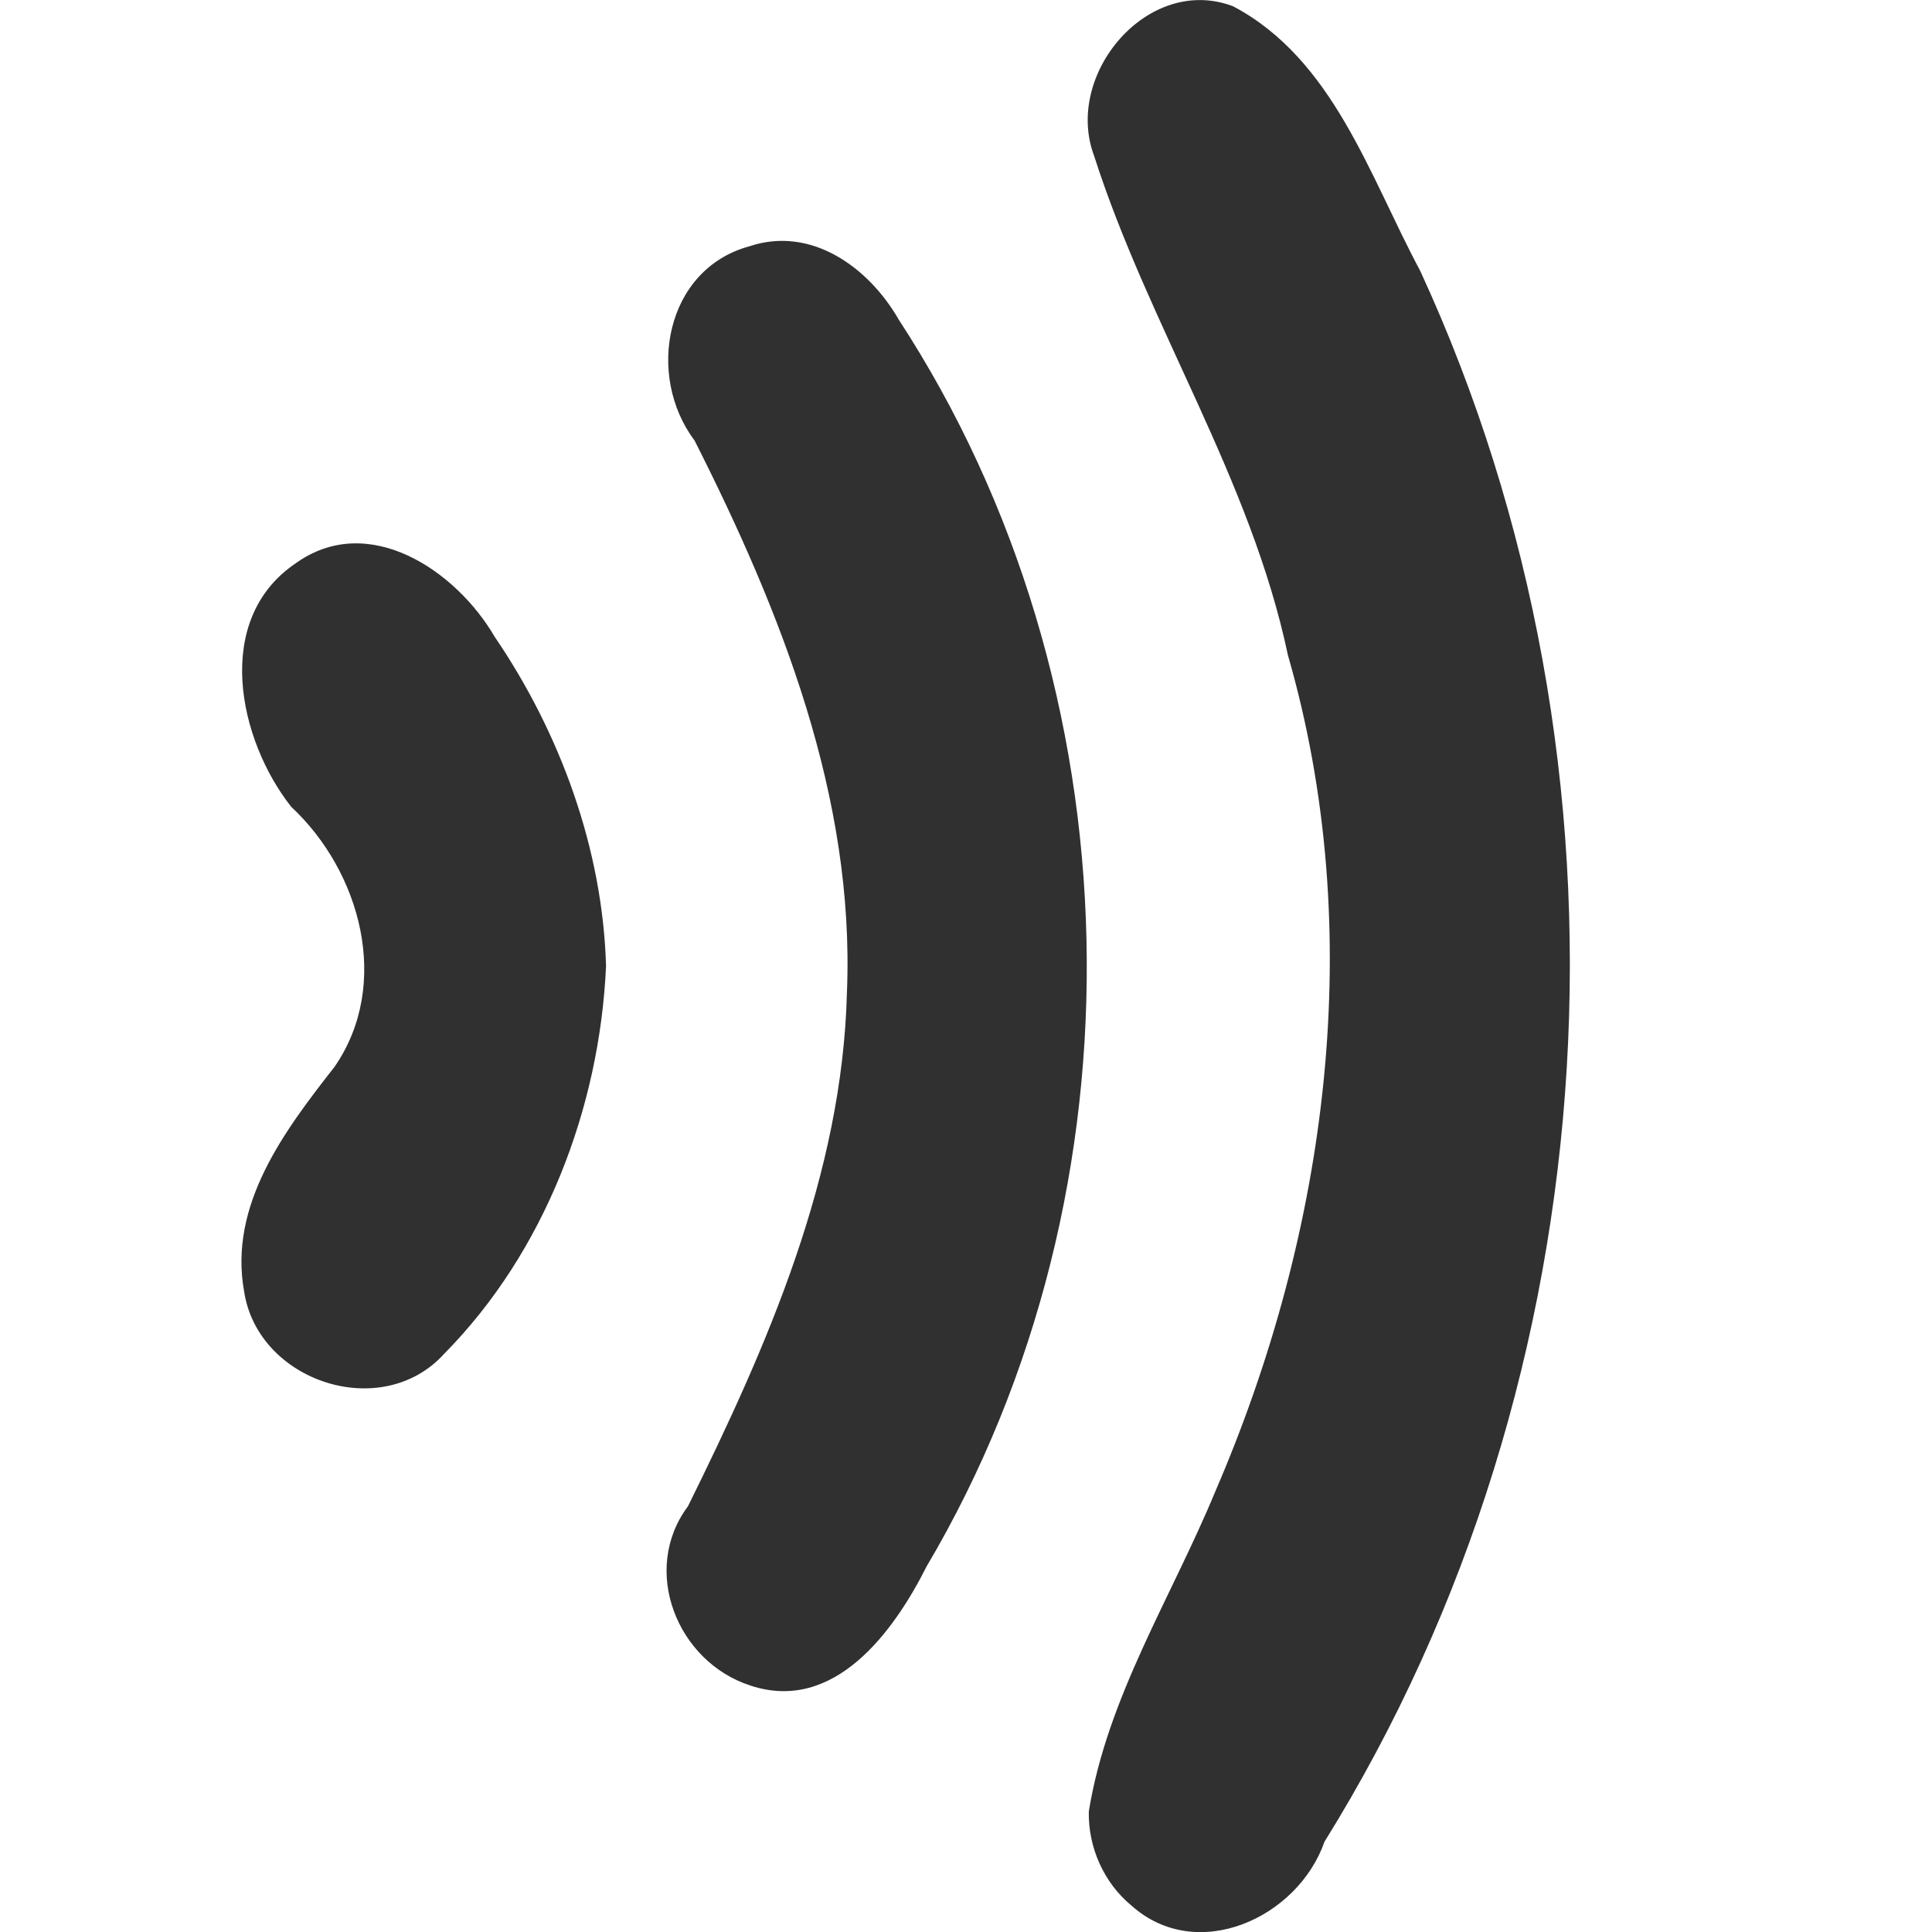 <svg fill="#303030" version="1.1" viewBox="0 0 16 16" xmlns="http://www.w3.org/2000/svg">
 <path d="m9.017 15.002c0.152-0.944 0.685-1.774 1.047-2.649 0.934-2.163 1.263-4.638 0.602-6.927-0.308-1.463-1.153-2.724-1.605-4.135-0.254-0.674 0.447-1.507 1.151-1.239 0.831 0.439 1.13 1.409 1.548 2.188 1.9 4.113 1.604 9.162-0.791 13.012-0.221 0.632-1.056 1.015-1.599 0.529-0.229-0.189-0.359-0.483-0.353-0.779zm-1.578-12.361c1.991 3.045 2.087 7.2 0.235 10.331-0.271 0.539-0.764 1.218-1.46 0.987-0.611-0.199-0.909-0.96-0.517-1.484 0.66-1.335 1.279-2.743 1.317-4.258 0.066-1.615-0.546-3.153-1.262-4.569-0.405-0.538-0.242-1.418 0.453-1.608 0.512-0.172 0.986 0.173 1.234 0.6zm-2.42 5.36c-0.053 1.173-0.508 2.367-1.339 3.209-0.517 0.573-1.544 0.233-1.658-0.513-0.131-0.72 0.336-1.335 0.75-1.864 0.47-0.684 0.215-1.615-0.36-2.151-0.441-0.559-0.649-1.551 0.034-2.015 0.603-0.436 1.331 0.057 1.651 0.607 0.543 0.797 0.894 1.758 0.922 2.726z" stroke-width="1"/>
</svg>
